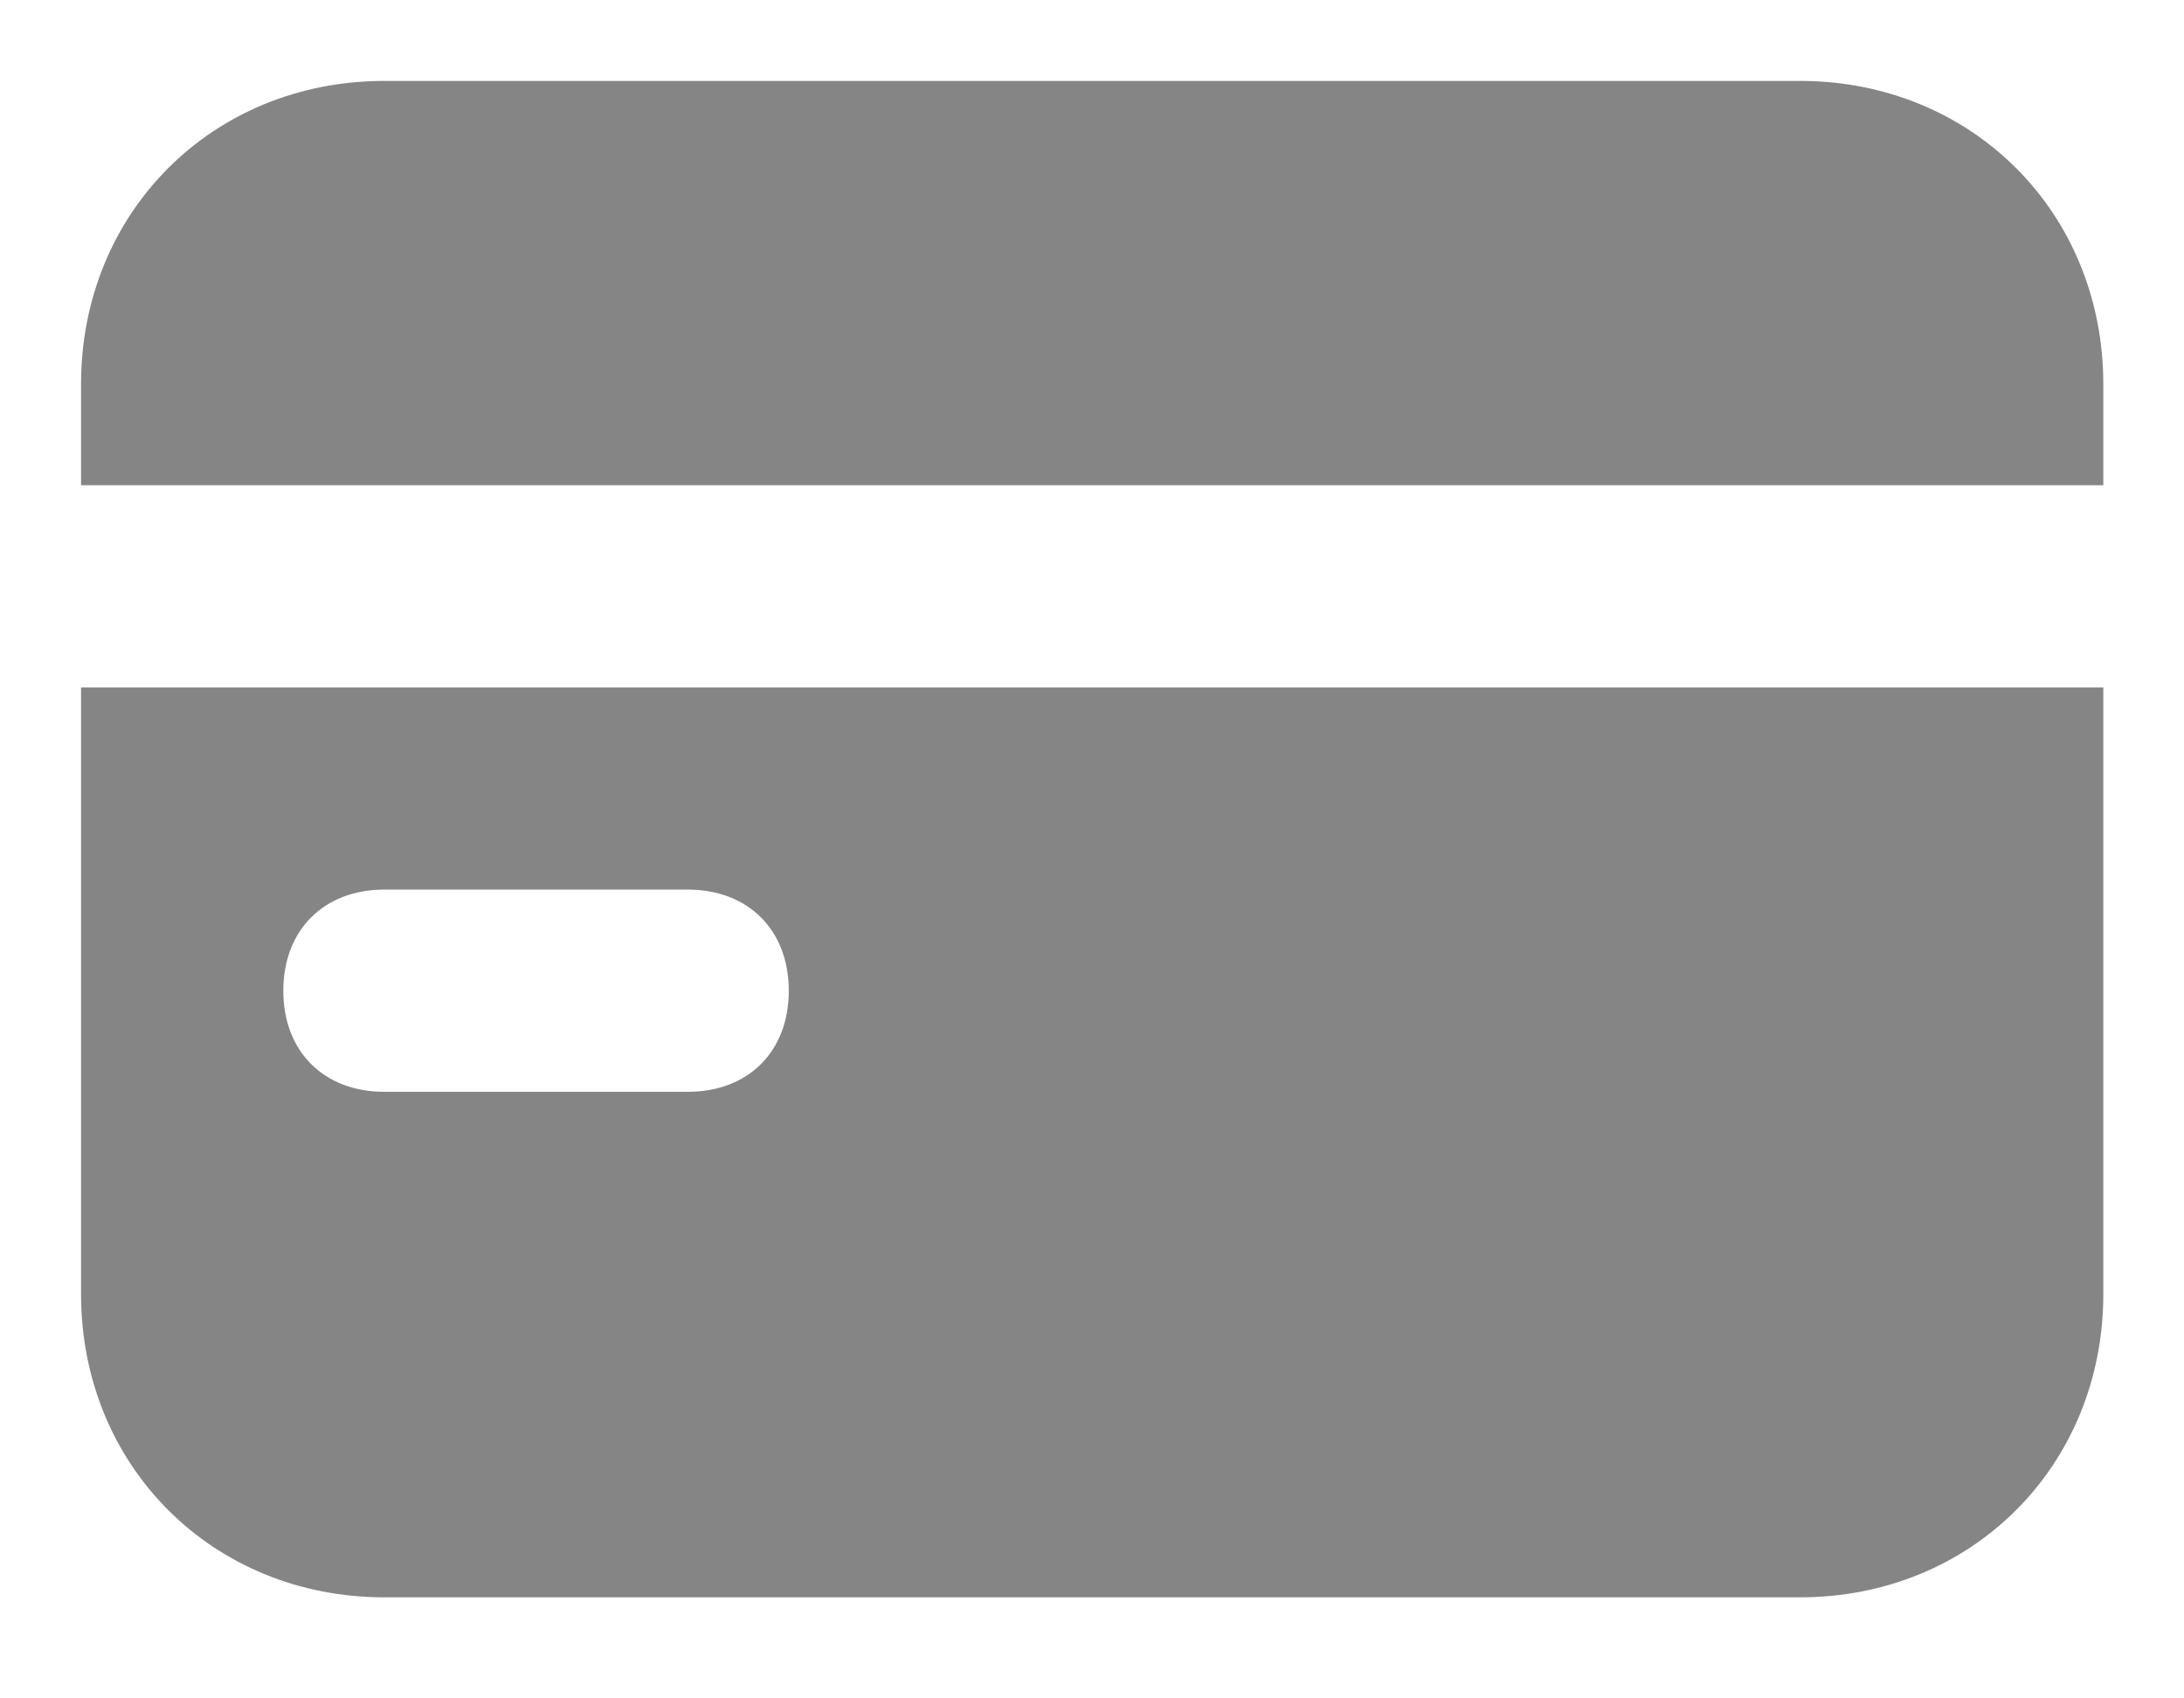 <svg width="18" height="14" viewBox="0 0 18 14" fill="none" xmlns="http://www.w3.org/2000/svg">
<path d="M0.668 10.667C0.668 12.083 1.751 13.167 3.168 13.167H14.835C16.251 13.167 17.335 12.083 17.335 10.667V5.667H0.668V10.667ZM3.168 7.333H5.668C6.168 7.333 6.501 7.667 6.501 8.167C6.501 8.667 6.168 9 5.668 9H3.168C2.668 9 2.335 8.667 2.335 8.167C2.335 7.667 2.668 7.333 3.168 7.333ZM14.835 0.667H3.168C1.751 0.667 0.668 1.75 0.668 3.167V4H17.335V3.167C17.335 1.75 16.251 0.667 14.835 0.667Z" fill="#858585"/>
</svg>
